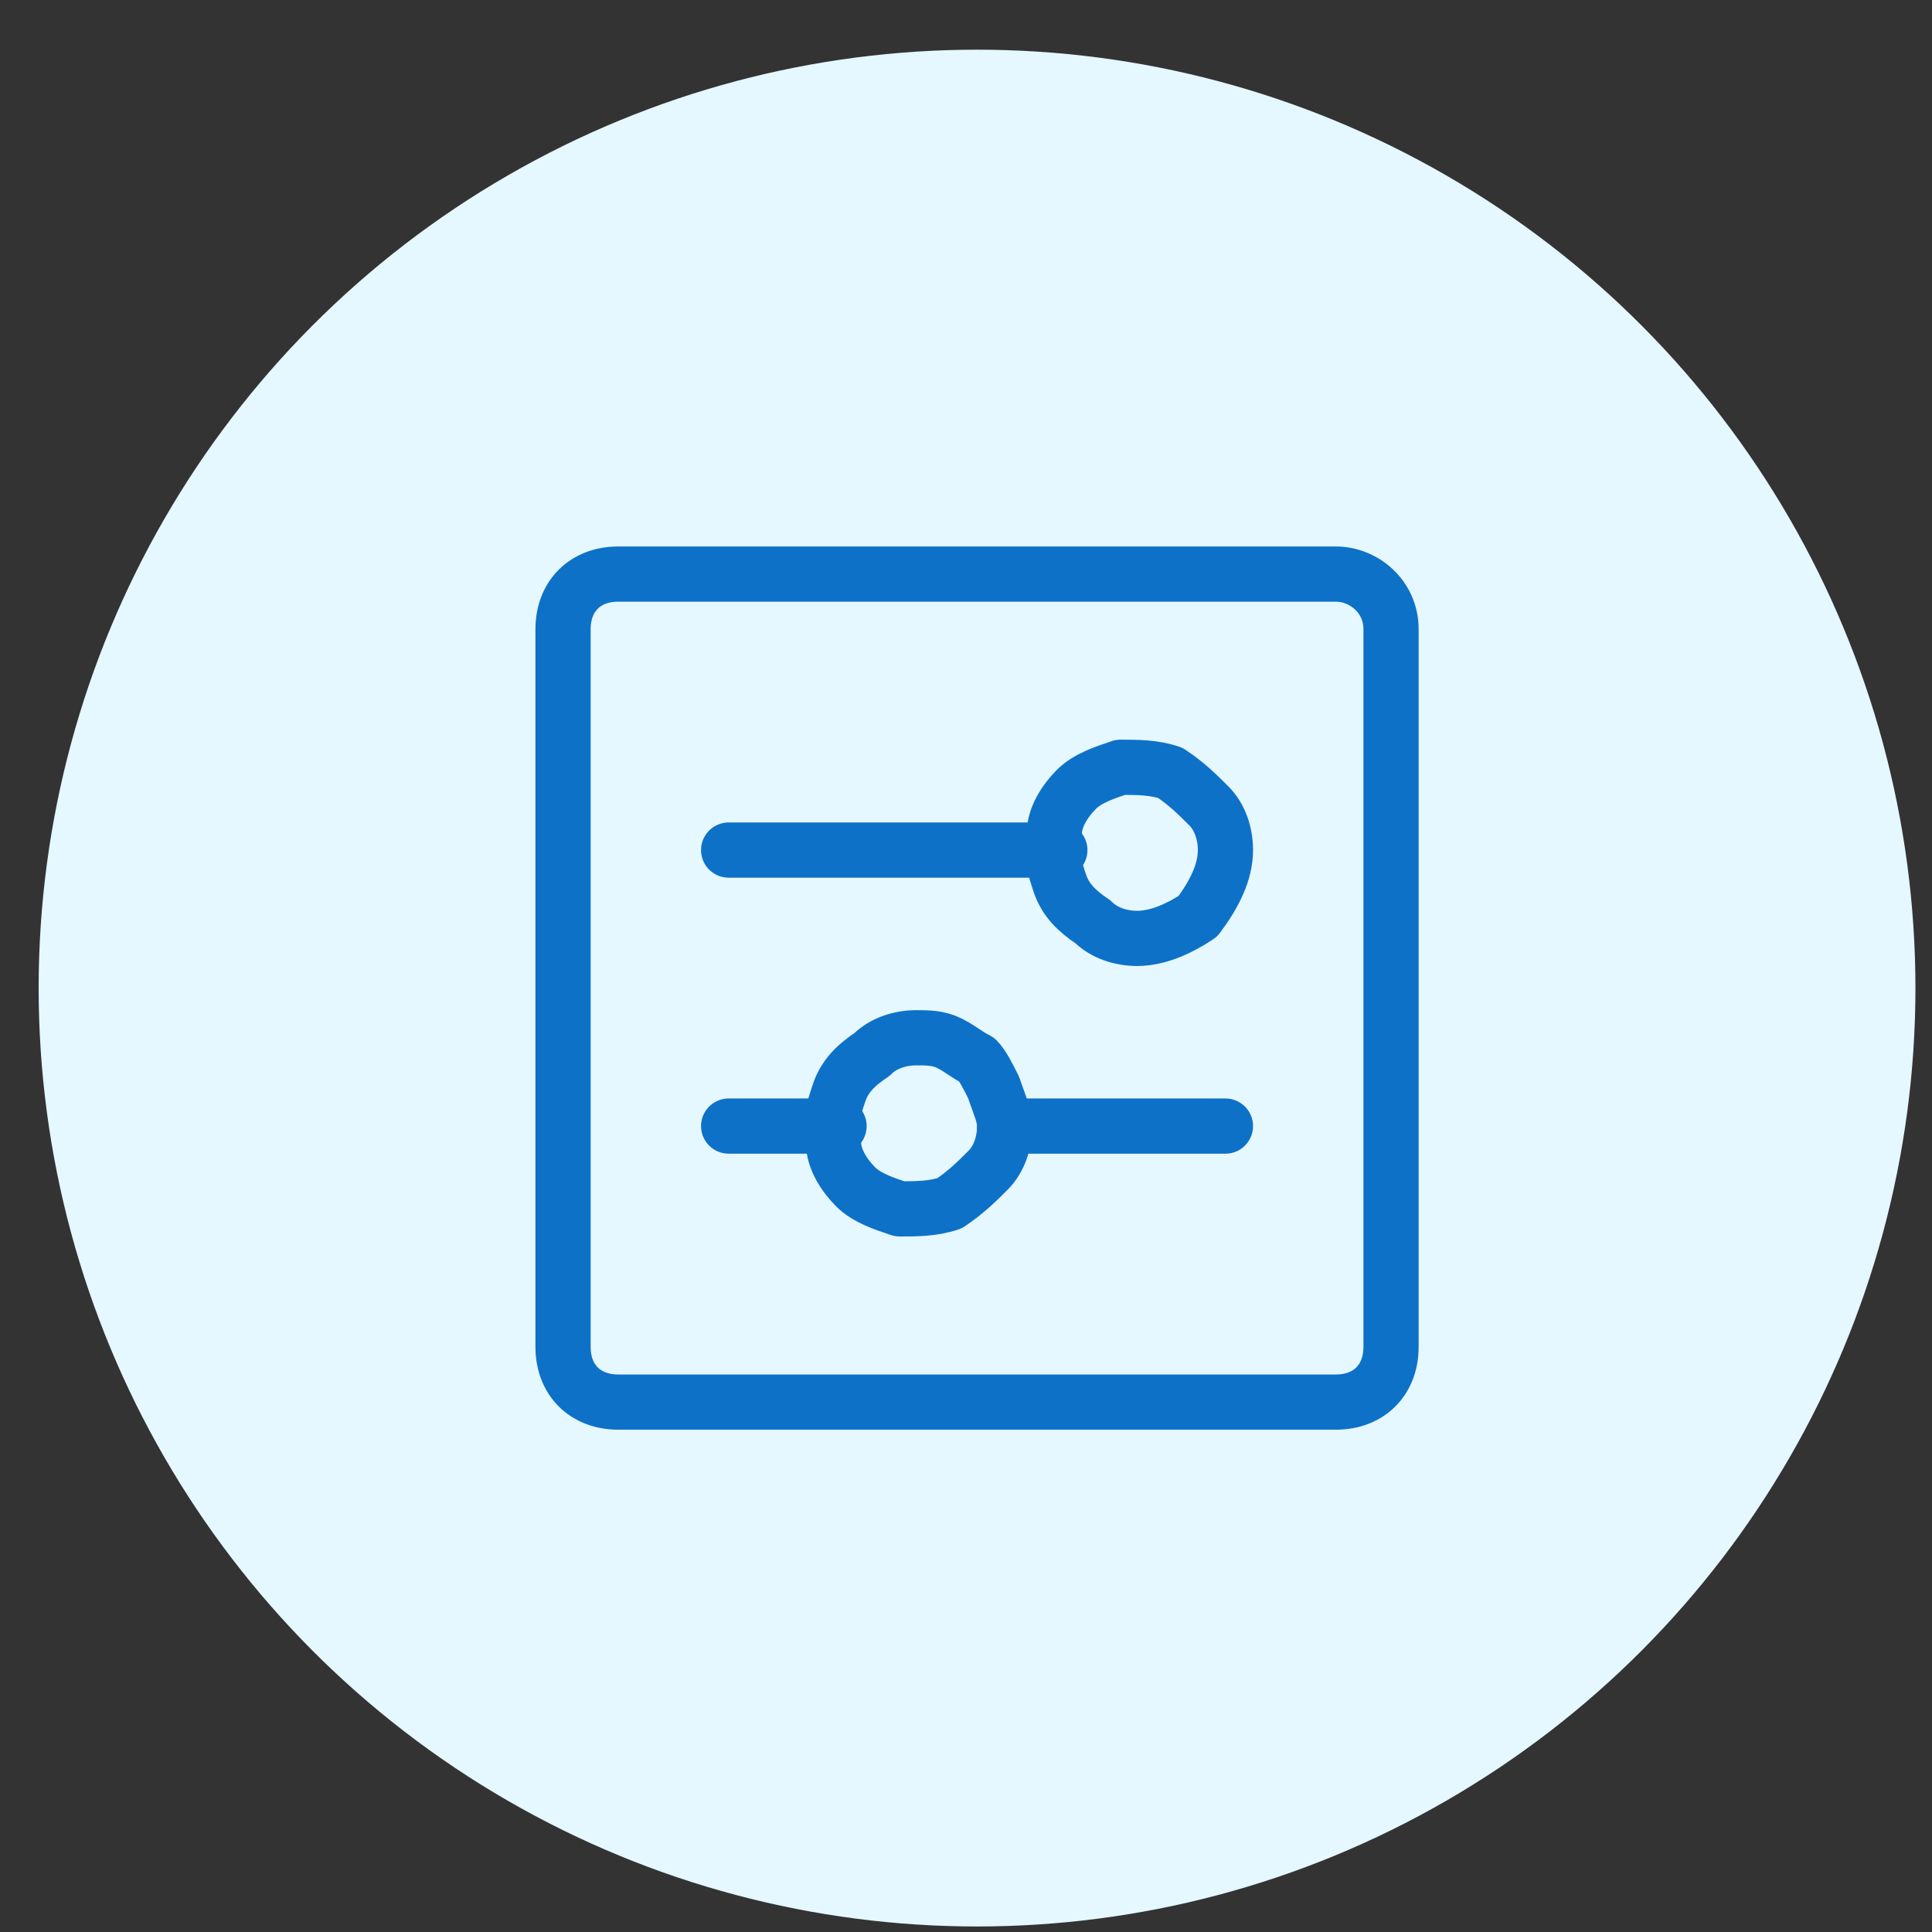 <svg xmlns="http://www.w3.org/2000/svg" id="Layer_1" width="35" height="35" x="0" y="0" version="1.1" xml:space="preserve"><rect width="100%" height="100%" fill="#333333" stroke="none"/><style>.st1{fill:none;stroke:#0d71c8;stroke-width:1;stroke-linecap:round;stroke-linejoin:round}</style><circle cx="17.7" cy="17.9" r="17" fill="#e5f7ff"/><path d="M24.2 10.4h-13c-.6 0-1 .4-1 1v13c0 .6.4 1 1 1h13c.6 0 1-.4 1-1v-13c0-.6-.5-1-1-1zM18.2 20.4h4M13.2 20.4h2" class="st1"/><path d="M18.2 20.4c0 .3-.1.6-.3.8-.2.2-.4.4-.7.6-.3.1-.6.1-.9.1-.3-.1-.6-.2-.8-.4-.2-.2-.4-.5-.4-.8-.1-.3 0-.6.1-.9.1-.3.3-.5.6-.7.2-.2.5-.3.8-.3.2 0 .4 0 .6.1.2.1.3.2.5.3.1.1.2.3.3.5.1.3.2.5.2.7zM19.2 15.4h-6M22.2 15.4c0-.3-.1-.6-.3-.8-.2-.2-.4-.4-.7-.6-.3-.1-.6-.1-.9-.1-.3.1-.6.2-.8.4-.2.2-.4.5-.4.8-.1.3 0 .6.1.9.1.3.3.5.6.7.2.2.5.3.8.3.4 0 .8-.2 1.1-.4.3-.4.5-.8.5-1.2z" class="st1"/></svg>